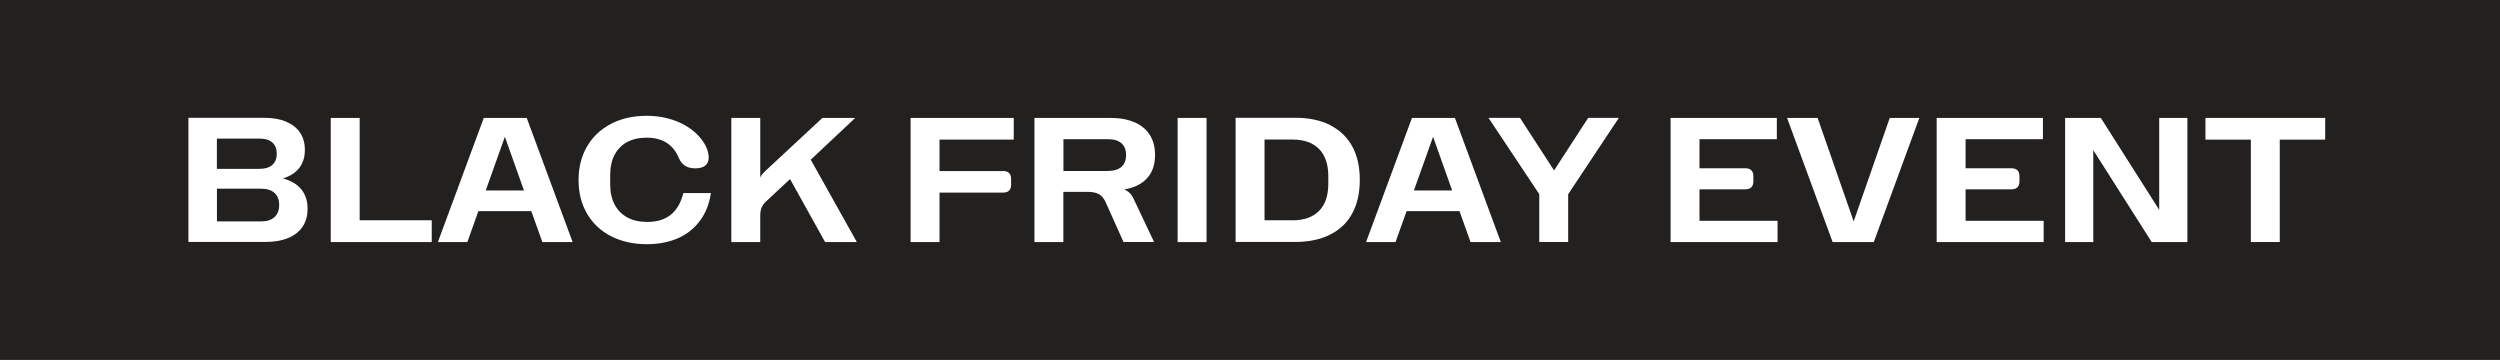 <svg viewBox="0 0 370.83 53.39" version="1.1" xmlns="http://www.w3.org/2000/svg" id="Layer_1">
  
  <defs>
    <style>
      .st0 {
        fill: #232020;
      }

      .st1 {
        fill: #fff;
      }
    </style>
  </defs>
  <rect height="53.39" width="370.83" class="st0"></rect>
  <g>
    <path d="M42.42,18.05c.91.37,1.61.91,2.08,1.61s.72,1.55.72,2.54v.05c0,1.06-.28,1.95-.83,2.66-.55.71-1.36,1.23-2.42,1.56,1.19.32,2.1.85,2.72,1.61.62.76.93,1.71.93,2.86v.05c0,1.03-.25,1.91-.74,2.64-.5.74-1.21,1.3-2.16,1.68-.94.39-2.08.58-3.4.58h-11.37v-18.42h11.17c1.29,0,2.39.19,3.3.56ZM38.54,25.04c.8,0,1.42-.19,1.85-.58s.66-.93.66-1.63v-.05c0-.71-.22-1.26-.65-1.64-.43-.39-1.05-.58-1.86-.58h-6.37v4.49h6.37ZM38.74,32.84c.85,0,1.51-.21,1.97-.63.46-.42.7-1.01.7-1.78v-.05c0-.76-.23-1.35-.7-1.77-.47-.42-1.12-.62-1.97-.62h-6.56v4.85h6.56Z" class="st1"></path>
    <path d="M53.34,32.67h10.7v3.24h-14.98v-18.42h4.29v15.18Z" class="st1"></path>
    <path d="M78.13,17.49l6.81,18.42h-4.49l-1.64-4.59h-7.85l-1.64,4.59h-4.37l6.81-18.42h6.37ZM77.72,28.25l-2.83-7.96-2.84,7.96h5.67Z" class="st1"></path>
    <path d="M103.82,32.74c-.83,1.14-1.91,2-3.25,2.59-1.34.59-2.88.89-4.62.89-2.01,0-3.78-.4-5.31-1.18-1.53-.79-2.72-1.9-3.56-3.34s-1.26-3.1-1.26-4.97v-.05c0-1.87.42-3.52,1.26-4.96s2.02-2.55,3.55-3.35c1.52-.79,3.27-1.19,5.26-1.19,1.56,0,3,.25,4.32.75,1.32.5,2.43,1.21,3.33,2.14.51.54.9,1.09,1.17,1.65.27.57.41,1.12.41,1.66,0,.51-.17.9-.51,1.18-.34.28-.83.41-1.47.41-.61,0-1.1-.12-1.49-.36-.39-.24-.7-.61-.93-1.11-.83-2.05-2.43-3.08-4.8-3.08-1.13,0-2.1.22-2.91.66s-1.43,1.08-1.86,1.91c-.43.83-.64,1.83-.64,2.99v1.38c0,1.15.22,2.14.66,2.98.44.84,1.07,1.48,1.89,1.92s1.81.66,2.95.66c1.44,0,2.6-.35,3.49-1.07s1.51-1.78,1.86-3.21h4.09c-.24,1.59-.77,2.95-1.6,4.08Z" class="st1"></path>
    <path d="M108.48,17.49h4.29v8.84c.1-.26.33-.57.7-.92l8.52-7.92h4.87l-6.6,6.2,6.84,12.22h-4.71l-5.2-9.35-3.54,3.3c-.32.3-.54.61-.68.94-.14.33-.2.73-.2,1.2v3.91h-4.29v-18.42Z" class="st1"></path>
    <path d="M150.37,20.71h-11.01v4.66h9.45c.38,0,.67.1.87.3.2.2.3.49.3.87v.86c0,.38-.1.67-.3.87s-.49.3-.87.3h-9.45v7.34h-4.29v-18.42h15.3v3.22Z" class="st1"></path>
    <path d="M168.28,18.13c.99.43,1.75,1.06,2.27,1.88.52.82.78,1.81.78,2.96v.05c0,1.4-.39,2.54-1.18,3.41-.79.87-1.91,1.43-3.39,1.67.63.26,1.1.73,1.39,1.39l3.04,6.41h-4.54l-2.67-5.96c-.24-.51-.55-.88-.95-1.12-.4-.24-.95-.36-1.67-.36h-3.63v7.45h-4.29v-18.42h11.23c1.4,0,2.6.21,3.59.64ZM164.4,25.35c.84,0,1.49-.2,1.95-.61.46-.4.68-.98.68-1.72v-.05c0-.75-.23-1.32-.68-1.72s-1.1-.6-1.95-.6h-6.66v4.71h6.66Z" class="st1"></path>
    <path d="M174.68,17.49h4.29v18.42h-4.29v-18.42Z" class="st1"></path>
    <path d="M197.3,18.57c1.43.72,2.53,1.77,3.28,3.14.75,1.37,1.12,3.02,1.12,4.95v.05c0,1.93-.38,3.58-1.12,4.95s-1.84,2.42-3.28,3.14c-1.43.72-3.16,1.09-5.18,1.09h-8.84v-18.42h8.84c2.02,0,3.74.36,5.18,1.08ZM191.73,32.68c1.7,0,3.01-.47,3.93-1.4.92-.93,1.37-2.27,1.37-4.01v-1.16c0-1.74-.46-3.07-1.37-4.01-.92-.93-2.23-1.4-3.93-1.4h-4.16v11.97h4.16Z" class="st1"></path>
    <path d="M215.81,17.49l6.81,18.42h-4.49l-1.64-4.59h-7.85l-1.64,4.59h-4.37l6.81-18.42h6.37ZM215.4,28.25l-2.83-7.96-2.84,7.96h5.67Z" class="st1"></path>
    <path d="M228.33,28.81l-7.54-11.33h4.67l5.06,7.8,5.06-7.8h4.55l-7.52,11.33v7.09h-4.29v-7.09Z" class="st1"></path>
    <path d="M247.8,17.49h15.76v3.16h-11.47v4.31h6.81c.39,0,.68.1.88.3.2.2.3.49.3.87v.78c0,.38-.1.67-.3.87-.2.2-.49.3-.88.3h-6.81v4.67h11.58v3.16h-15.87v-18.42Z" class="st1"></path>
    <path d="M269.61,17.49l5.35,15.35,5.35-15.35h4.39l-6.76,18.42h-6.1l-6.76-18.42h4.53Z" class="st1"></path>
    <path d="M287.27,17.49h15.76v3.16h-11.47v4.31h6.81c.39,0,.68.1.88.3.2.2.3.49.3.87v.78c0,.38-.1.67-.3.87-.2.2-.49.3-.88.3h-6.81v4.67h11.58v3.16h-15.87v-18.42Z" class="st1"></path>
    <path d="M306.32,17.49h5.3l8.66,13.64v-13.64h4.18v18.42h-5.29l-8.67-13.64v13.64h-4.18v-18.42Z" class="st1"></path>
    <path d="M333.88,20.71h-6.74v-3.22h17.76v3.22h-6.74v15.19h-4.29v-15.19Z" class="st1"></path>
  </g>
</svg>
